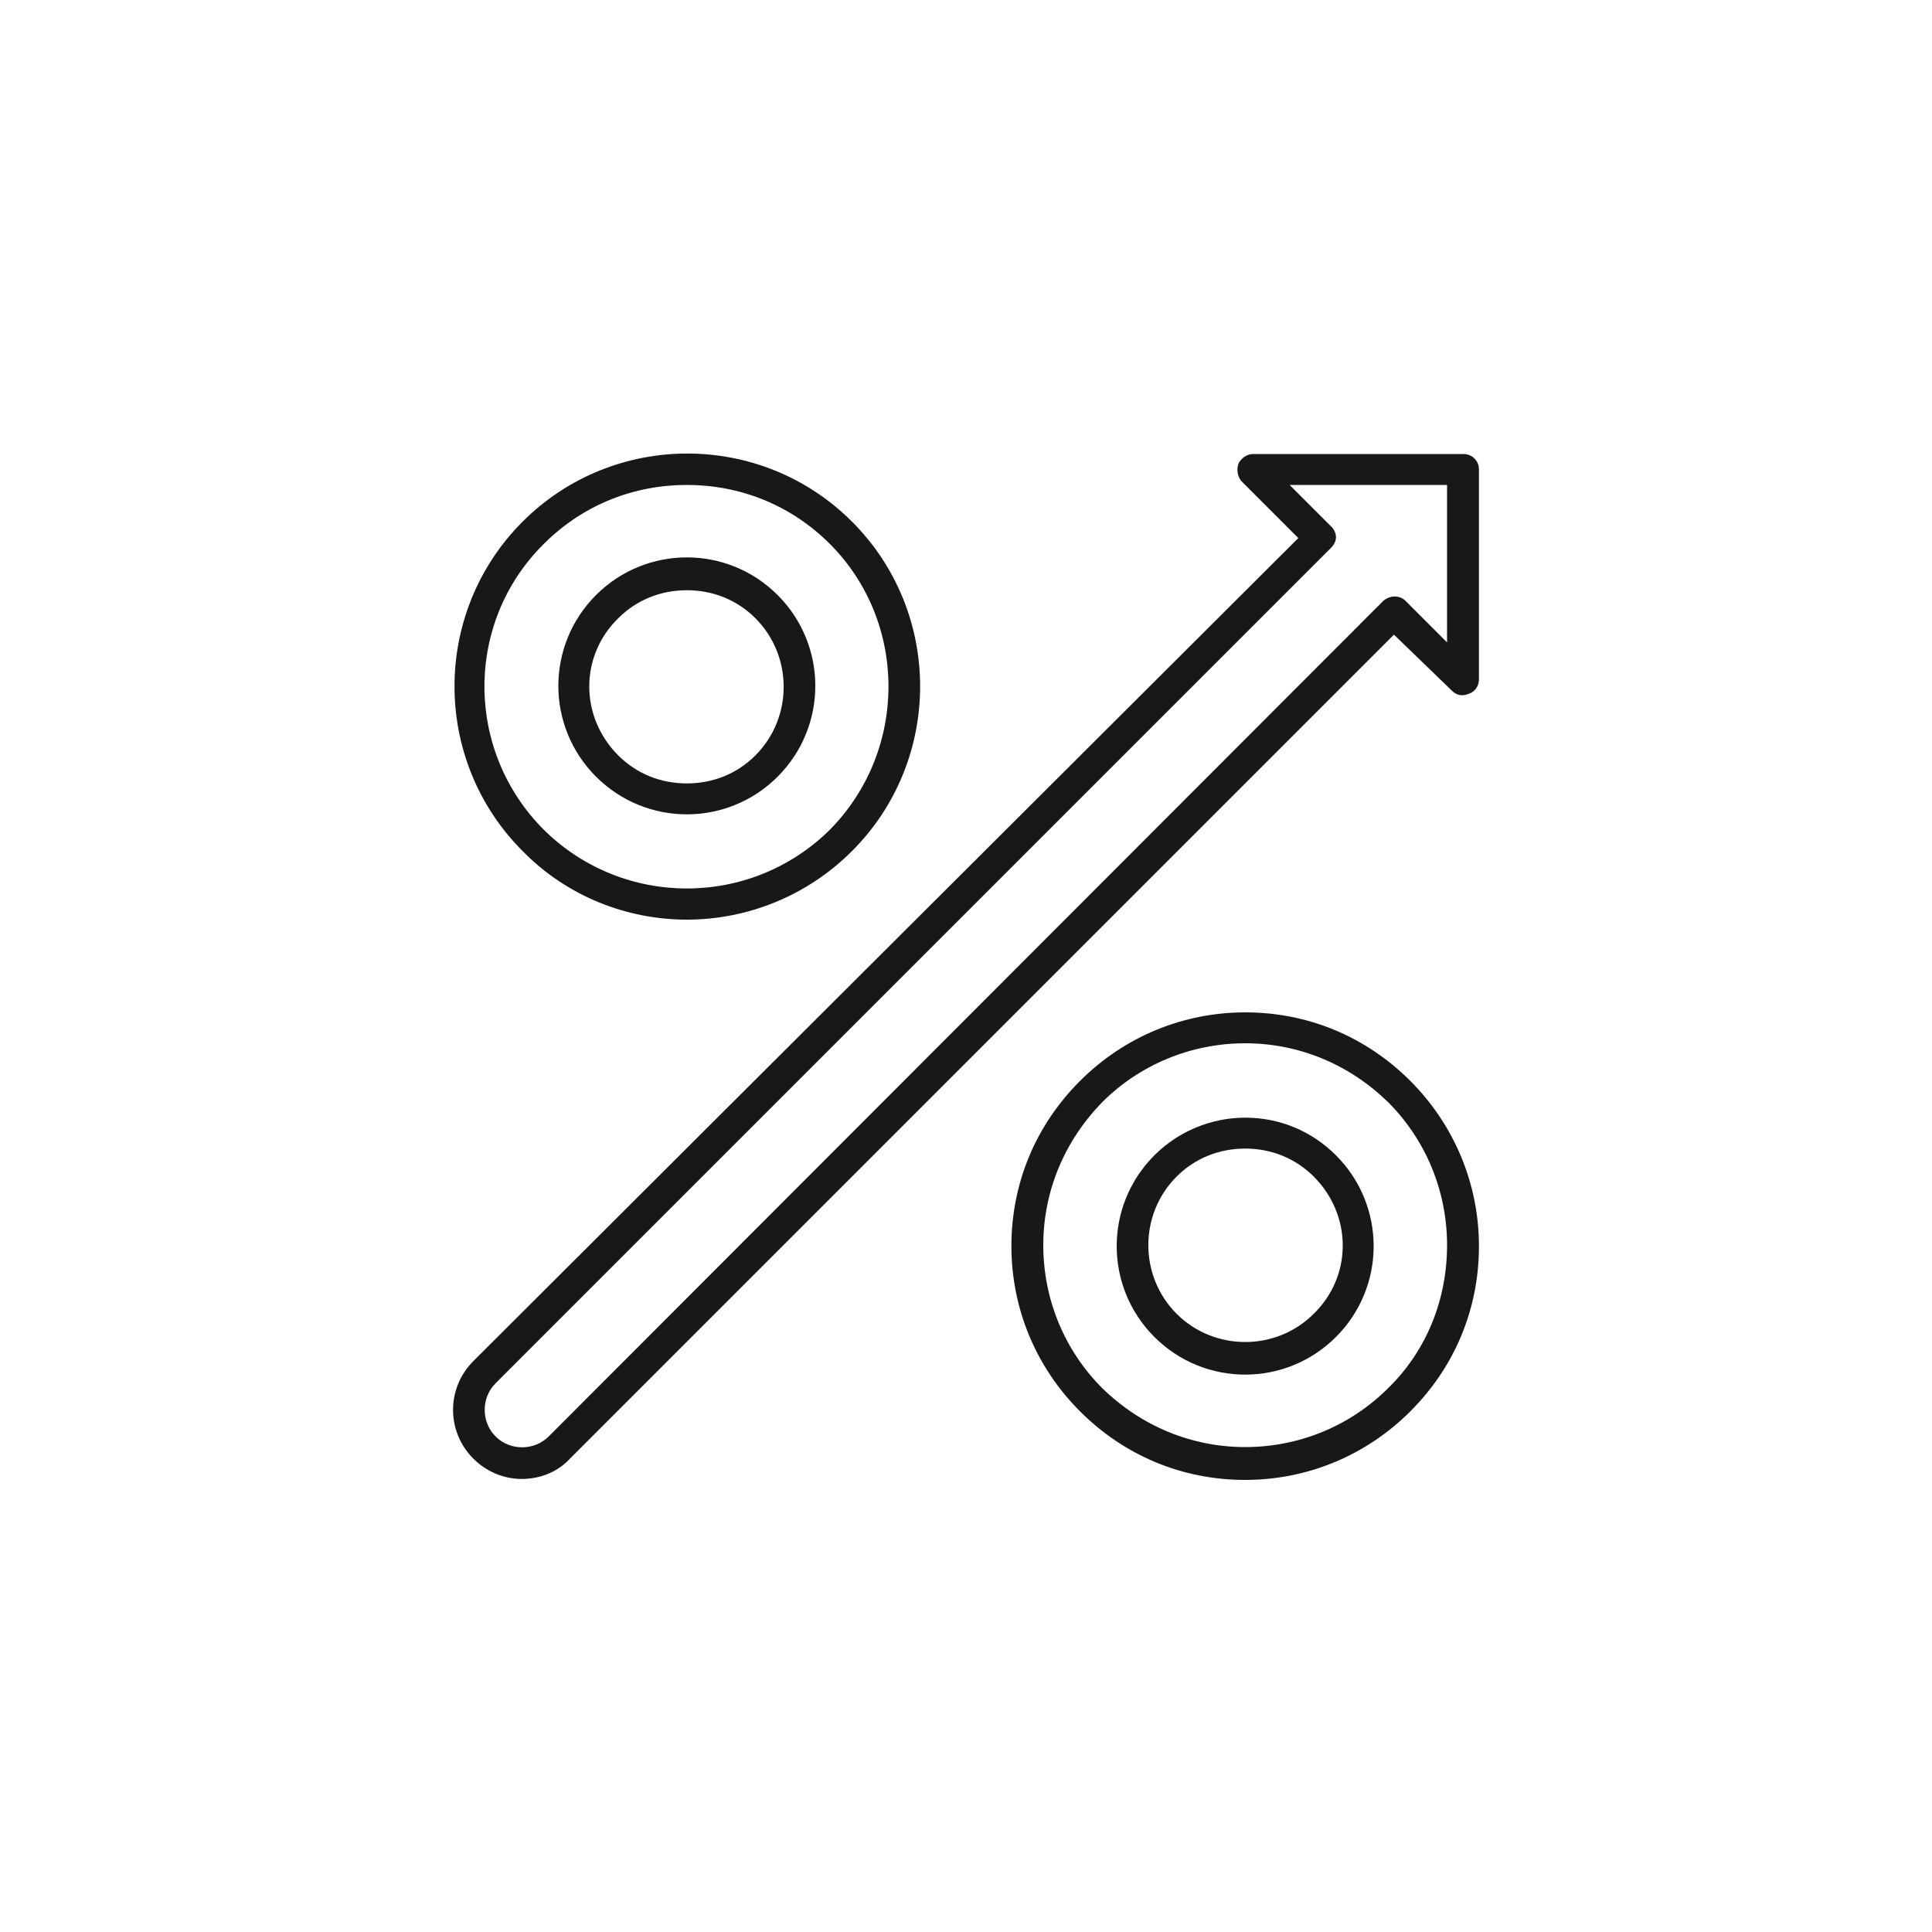 <?xml version="1.0" encoding="UTF-8"?> <!-- Generator: Adobe Illustrator 27.0.0, SVG Export Plug-In . SVG Version: 6.00 Build 0) --> <svg xmlns="http://www.w3.org/2000/svg" xmlns:xlink="http://www.w3.org/1999/xlink" id="Слой_1" x="0px" y="0px" viewBox="0 0 200 200" style="enable-background:new 0 0 200 200;" xml:space="preserve"> <style type="text/css"> .st0{fill:#1A171B;} .st1{fill-rule:evenodd;clip-rule:evenodd;fill:#1A171B;} .st2{fill:#C6C5CA;} .st3{fill:#292E91;} .st4{fill:#E0E0E2;} .st5{fill-rule:evenodd;clip-rule:evenodd;} </style> <g> <path class="st0" d="M146,111.9c-4.6-4.6-10.6-7.1-17.1-7.1c-6.4,0-12.5,2.5-17.1,7.1c-4.6,4.6-7.1,10.6-7.1,17.1 c0,6.4,2.5,12.5,7.1,17.1c4.6,4.6,10.6,7.1,17.1,7.1c6.4,0,12.5-2.5,17.1-7.1c4.6-4.6,7.1-10.6,7.1-17.1 C153.1,122.5,150.5,116.4,146,111.9z M143.7,143.7c-3.9,3.9-9.2,6.1-14.8,6.1s-10.8-2.2-14.8-6.1c-3.9-3.9-6.1-9.2-6.1-14.8 c0-5.6,2.2-10.8,6.1-14.8c3.9-3.9,9.2-6.1,14.8-6.1s10.8,2.2,14.8,6.1c3.9,3.9,6.1,9.2,6.1,14.8 C149.8,134.5,147.7,139.8,143.7,143.7z"></path> <path class="st0" d="M128.9,115.7c-3.5,0-6.9,1.4-9.4,3.9c-5.2,5.2-5.2,13.6,0,18.8c2.6,2.6,6,3.9,9.4,3.9s6.8-1.3,9.4-3.9 c5.2-5.2,5.2-13.6,0-18.8C135.8,117.1,132.5,115.7,128.9,115.7z M136,136c-3.9,3.9-10.3,3.9-14.2,0c-3.9-3.9-3.9-10.3,0-14.2 c1.9-1.9,4.4-2.9,7.1-2.9s5.2,1,7.1,2.9C140,125.8,140,132.1,136,136z"></path> <path class="st0" d="M71.1,95.2c6.2,0,12.4-2.4,17.1-7.1c9.4-9.4,9.4-24.7,0-34.1c-9.4-9.4-24.7-9.4-34.1,0 c-9.4,9.4-9.4,24.7,0,34.1C58.7,92.8,64.9,95.2,71.1,95.2z M56.3,56.3c4.1-4.1,9.4-6.1,14.8-6.1c5.4,0,10.7,2,14.8,6.1 c8.1,8.1,8.1,21.4,0,29.6c-8.2,8.1-21.4,8.1-29.6,0C48.1,77.7,48.1,64.4,56.3,56.3z"></path> <path class="st0" d="M71.1,84.3c3.4,0,6.8-1.3,9.4-3.9c5.2-5.2,5.2-13.6,0-18.8c-5.2-5.2-13.6-5.2-18.8,0c-5.2,5.2-5.2,13.6,0,18.8 C64.3,83,67.7,84.3,71.1,84.3z M64,64c1.9-1.9,4.4-2.9,7.1-2.9c2.7,0,5.2,1,7.1,2.9c3.9,3.9,3.9,10.3,0,14.2 c-1.9,1.9-4.4,2.9-7.1,2.9c-2.7,0-5.2-1-7.1-2.9C60,74.2,60,67.9,64,64z"></path> <path class="st0" d="M150.3,71.5c0.5,0.5,1.1,0.6,1.8,0.3c0.6-0.2,1-0.8,1-1.5V48.6c0-0.9-0.7-1.6-1.6-1.6h-21.8 c-0.6,0-1.2,0.4-1.5,1c-0.2,0.6-0.1,1.3,0.3,1.8l5.9,5.9L49,140.9c-2.8,2.8-2.8,7.3,0,10.1c1.3,1.3,3.1,2.1,5,2.1 c1.9,0,3.7-0.7,5-2.1l85.3-85.3L150.3,71.5z M56.8,148.7c-1.5,1.5-4,1.5-5.5,0c-1.5-1.5-1.5-4,0-5.5l86.5-86.5 c0.3-0.3,0.5-0.7,0.5-1.1c0-0.4-0.2-0.8-0.5-1.1l-4.3-4.3h16.3v16.3l-4.3-4.3c-0.6-0.6-1.6-0.6-2.3,0L56.8,148.7z"></path> </g> </svg> 